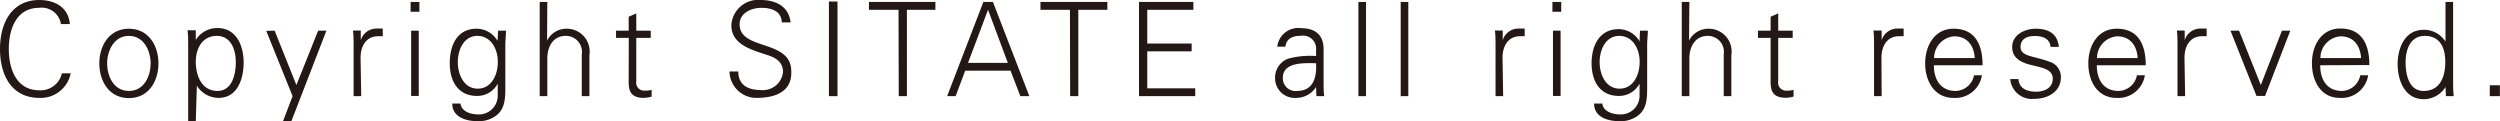 <svg xmlns="http://www.w3.org/2000/svg" viewBox="0 0 229.85 11.14"><defs><style>.cls-1{fill:#231815;}</style></defs><title>cr</title><g id="レイヤー_2" data-name="レイヤー 2"><g id="ft"><path class="cls-1" d="M5.6,2.21a1.78,1.78,0,0,0-2-1.49C1.47.72.81,2.73.81,4.51S1.47,8.3,3.62,8.3A2,2,0,0,0,5.69,6.74h.81A2.81,2.81,0,0,1,3.62,9C1.07,9,0,6.91,0,4.51S1.08,0,3.62,0C5,0,6.3.65,6.42,2.21Z"/><path class="cls-1" d="M14.57,5.83c0,1.58-.86,3.19-2.72,3.19S9.13,7.41,9.13,5.83,10,2.64,11.85,2.64,14.57,4.25,14.57,5.83ZM11.85,3.3c-1.41,0-2,1.42-2,2.53s.56,2.53,2,2.53,2-1.42,2-2.53S13.26,3.3,11.85,3.3Z"/><path class="cls-1" d="M18,11.14h-.7v-7c0-.47,0-.95-.06-1.36H18l0,.89,0,0a2.32,2.32,0,0,1,2-1.09c1.73,0,2.4,1.61,2.4,3.17S21.8,9,20.1,9a2.37,2.37,0,0,1-2-1.12h0Zm2-2.78c1.34,0,1.68-1.52,1.68-2.64S21.26,3.3,19.93,3.3,18,4.46,18,5.68,18.51,8.36,20,8.36Z"/><path class="cls-1" d="M25.25,2.82l2,5,2-5h.76l-3.22,8.32h-.77l.88-2.3-2.42-6Z"/><path class="cls-1" d="M33.21,8.84h-.7V4.17c0-.47,0-.95-.06-1.36h.72l0,.89h0a1.51,1.51,0,0,1,1.32-1.07,6.78,6.78,0,0,1,.7,0v.7c-.14,0-.29,0-.43,0-1,0-1.58.77-1.61,1.92Z"/><path class="cls-1" d="M38.56,1.08h-.81V.18h.81ZM38.5,2.82v6h-.7v-6Z"/><path class="cls-1" d="M45.8,2.82h.72c0,.41-.06.89-.06,1.36V7.78c0,1.2.06,2.46-1.23,3.08a2.6,2.6,0,0,1-1.33.28c-1.06,0-2.32-.37-2.32-1.62h.76c.08.72.91,1,1.65,1a1.72,1.72,0,0,0,1.77-1.67V7.69h0a2.13,2.13,0,0,1-1.9,1.13c-1.76,0-2.51-1.38-2.51-3S42,2.64,43.82,2.64a2.22,2.22,0,0,1,1.92,1.12l0,0Zm-1.91.48c-1.27,0-1.8,1.32-1.8,2.42s.55,2.43,1.83,2.43,1.85-1.28,1.85-2.46S45.14,3.3,43.89,3.3Z"/><path class="cls-1" d="M50.3,3.73h0a2,2,0,0,1,1.83-1.09,2.1,2.1,0,0,1,2.06,2.43V8.84h-.7V5A1.47,1.47,0,0,0,52,3.3c-1.15,0-1.68,1-1.68,2.07V8.84h-.7V.18h.7Z"/><path class="cls-1" d="M57.81,3.48H56.64V2.82h1.16V1.54l.7-.31V2.82h1.33v.66H58.5v4a.73.73,0,0,0,.8.85,2,2,0,0,0,.61-.07v.62A2.84,2.84,0,0,1,59.2,9c-1.48,0-1.4-1-1.4-1.79Z"/><path class="cls-1" d="M69.57,9a2.47,2.47,0,0,1-2.5-2.43h.81c0,1.33,1,1.71,2.11,1.71a1.85,1.85,0,0,0,2-1.67c0-.86-.61-1.27-1.32-1.51-1.36-.47-3.43-.91-3.43-2.78A2.47,2.47,0,0,1,69.95,0c1.11,0,2.55.4,2.74,2.06h-.81C71.84,1,70.9.72,70,.72s-2,.46-2,1.51c0,2.46,4.75,1.34,4.75,4.33C72.83,8.44,71.26,9,69.57,9Z"/><path class="cls-1" d="M76.21,8.84V.14H77v8.7Z"/><path class="cls-1" d="M82.61.9H79.89V.18H86V.9H83.38V8.84h-.75Z"/><path class="cls-1" d="M87.08,8.84,90.41.18h.88l3.35,8.66h-.83l-.9-2.34H88.74l-.88,2.34Zm5.58-3.06L90.84.9,89,5.78Z"/><path class="cls-1" d="M98.37.9H95.66V.18h6.15V.9H99.14V8.84h-.75Z"/><path class="cls-1" d="M104.72,8.84V.18h5V.9h-4.24V4h4.08v.72h-4.08V8.12h4.41v.72Z"/><path class="cls-1" d="M121,4.59a1.2,1.2,0,0,0-1.39-1.3c-.73,0-1.34.23-1.43,1h-.75a1.94,1.94,0,0,1,2.19-1.7c1.29,0,2.1.61,2.07,2V7.48c0,.47,0,.95.06,1.36h-.72L121,8h0L121,8a2.18,2.18,0,0,1-1.83,1,1.81,1.81,0,0,1-1.94-1.86,1.86,1.86,0,0,1,1.18-1.74A7.77,7.77,0,0,1,121,5.15Zm-1.75,3.77c1.53,0,1.82-1.3,1.75-2.55-1,0-3.06-.16-3.06,1.36A1.18,1.18,0,0,0,119.28,8.36Z"/><path class="cls-1" d="M125.59,8.84h-.7V.18h.7Z"/><path class="cls-1" d="M129.48,8.84h-.7V.18h.7Z"/><path class="cls-1" d="M138.2,8.84h-.7V4.17c0-.47,0-.95-.06-1.36h.72l0,.89h0a1.51,1.51,0,0,1,1.32-1.07,6.78,6.78,0,0,1,.7,0v.7c-.14,0-.29,0-.43,0-1,0-1.58.77-1.61,1.92Z"/><path class="cls-1" d="M143.54,1.08h-.81V.18h.81Zm-.06,1.74v6h-.7v-6Z"/><path class="cls-1" d="M150.78,2.82h.72c0,.41-.06.89-.06,1.36V7.78c0,1.2.06,2.46-1.23,3.08a2.6,2.6,0,0,1-1.33.28c-1.06,0-2.32-.37-2.32-1.62h.76c.08.72.91,1,1.65,1a1.72,1.72,0,0,0,1.77-1.67V7.69h0a2.13,2.13,0,0,1-1.9,1.13c-1.76,0-2.51-1.38-2.51-3s.71-3.14,2.49-3.14a2.22,2.22,0,0,1,1.92,1.12l0,0Zm-1.91.48c-1.27,0-1.8,1.32-1.8,2.42s.55,2.43,1.83,2.43,1.85-1.28,1.85-2.46S150.13,3.3,148.87,3.3Z"/><path class="cls-1" d="M155.29,3.73h0a2,2,0,0,1,1.83-1.09,2.1,2.1,0,0,1,2.06,2.43V8.84h-.7V5A1.47,1.47,0,0,0,157,3.3c-1.15,0-1.68,1-1.68,2.07V8.84h-.7V.18h.7Z"/><path class="cls-1" d="M162.79,3.48h-1.16V2.82h1.16V1.54l.7-.31V2.82h1.33v.66h-1.33v4a.73.73,0,0,0,.8.85,2,2,0,0,0,.61-.07v.62a2.84,2.84,0,0,1-.71.11c-1.48,0-1.4-1-1.4-1.79Z"/><path class="cls-1" d="M173,8.84h-.7V4.17c0-.47,0-.95-.06-1.36H173l0,.89h0a1.51,1.51,0,0,1,1.32-1.07,6.78,6.78,0,0,1,.7,0v.7c-.14,0-.29,0-.43,0-1,0-1.58.77-1.61,1.92Z"/><path class="cls-1" d="M177.8,6c0,1.28.59,2.36,2,2.36a1.76,1.76,0,0,0,1.69-1.44h.73A2.47,2.47,0,0,1,179.6,9C177.86,9,177,7.47,177,5.83s.87-3.19,2.61-3.19c2,0,2.67,1.48,2.67,3.36Zm3.76-.66c-.08-1.16-.69-2-1.9-2a2,2,0,0,0-1.84,2Z"/><path class="cls-1" d="M187.16,2.64c1.11,0,2,.4,2.13,1.67h-.76c-.07-.76-.72-1-1.44-1s-1.32.26-1.32,1c0,.89,1.13.8,2.71,1.38a1.46,1.46,0,0,1,1,1.4c0,1.36-1.22,2-2.46,2a2,2,0,0,1-2.2-1.82h.76c.06.9.83,1.16,1.62,1.16s1.53-.36,1.53-1.2-.92-1-1.85-1.22S185,5.43,185,4.32,186.14,2.64,187.16,2.64Z"/><path class="cls-1" d="M192.78,6c0,1.28.59,2.36,2,2.36a1.76,1.76,0,0,0,1.69-1.44h.73A2.47,2.47,0,0,1,194.59,9C192.84,9,192,7.47,192,5.83s.87-3.19,2.61-3.19c2,0,2.67,1.48,2.67,3.36Zm3.76-.66c-.08-1.16-.69-2-1.9-2a2,2,0,0,0-1.84,2Z"/><path class="cls-1" d="M200.9,8.84h-.7V4.17c0-.47,0-.95-.06-1.36h.72l0,.89h0a1.51,1.51,0,0,1,1.32-1.07,6.78,6.78,0,0,1,.7,0v.7c-.14,0-.29,0-.43,0-1,0-1.58.77-1.61,1.92Z"/><path class="cls-1" d="M205.86,2.82l2,5,1.94-5h.77l-2.32,6h-.79l-2.39-6Z"/><path class="cls-1" d="M213.32,6c0,1.28.59,2.36,2,2.36A1.76,1.76,0,0,0,217,6.92h.73A2.47,2.47,0,0,1,215.12,9c-1.75,0-2.56-1.55-2.56-3.19s.87-3.19,2.61-3.19c2,0,2.67,1.48,2.67,3.36Zm3.76-.66c-.08-1.16-.69-2-1.9-2a2,2,0,0,0-1.84,2Z"/><path class="cls-1" d="M224.84,8l0,0a2.36,2.36,0,0,1-2,1.12c-1.73,0-2.4-1.7-2.4-3.21s.66-3.17,2.4-3.17a2.32,2.32,0,0,1,2,1.09l0,0V.18h.7v7.3c0,.47,0,.95.06,1.36h-.72ZM222.93,3.3c-1.33,0-1.76,1.27-1.76,2.42s.31,2.64,1.65,2.64c1.53,0,2-1.31,2-2.67S224.3,3.3,222.93,3.3Z"/><path class="cls-1" d="M228.91,8.84v-1h.93v1Z"/></g></g></svg>